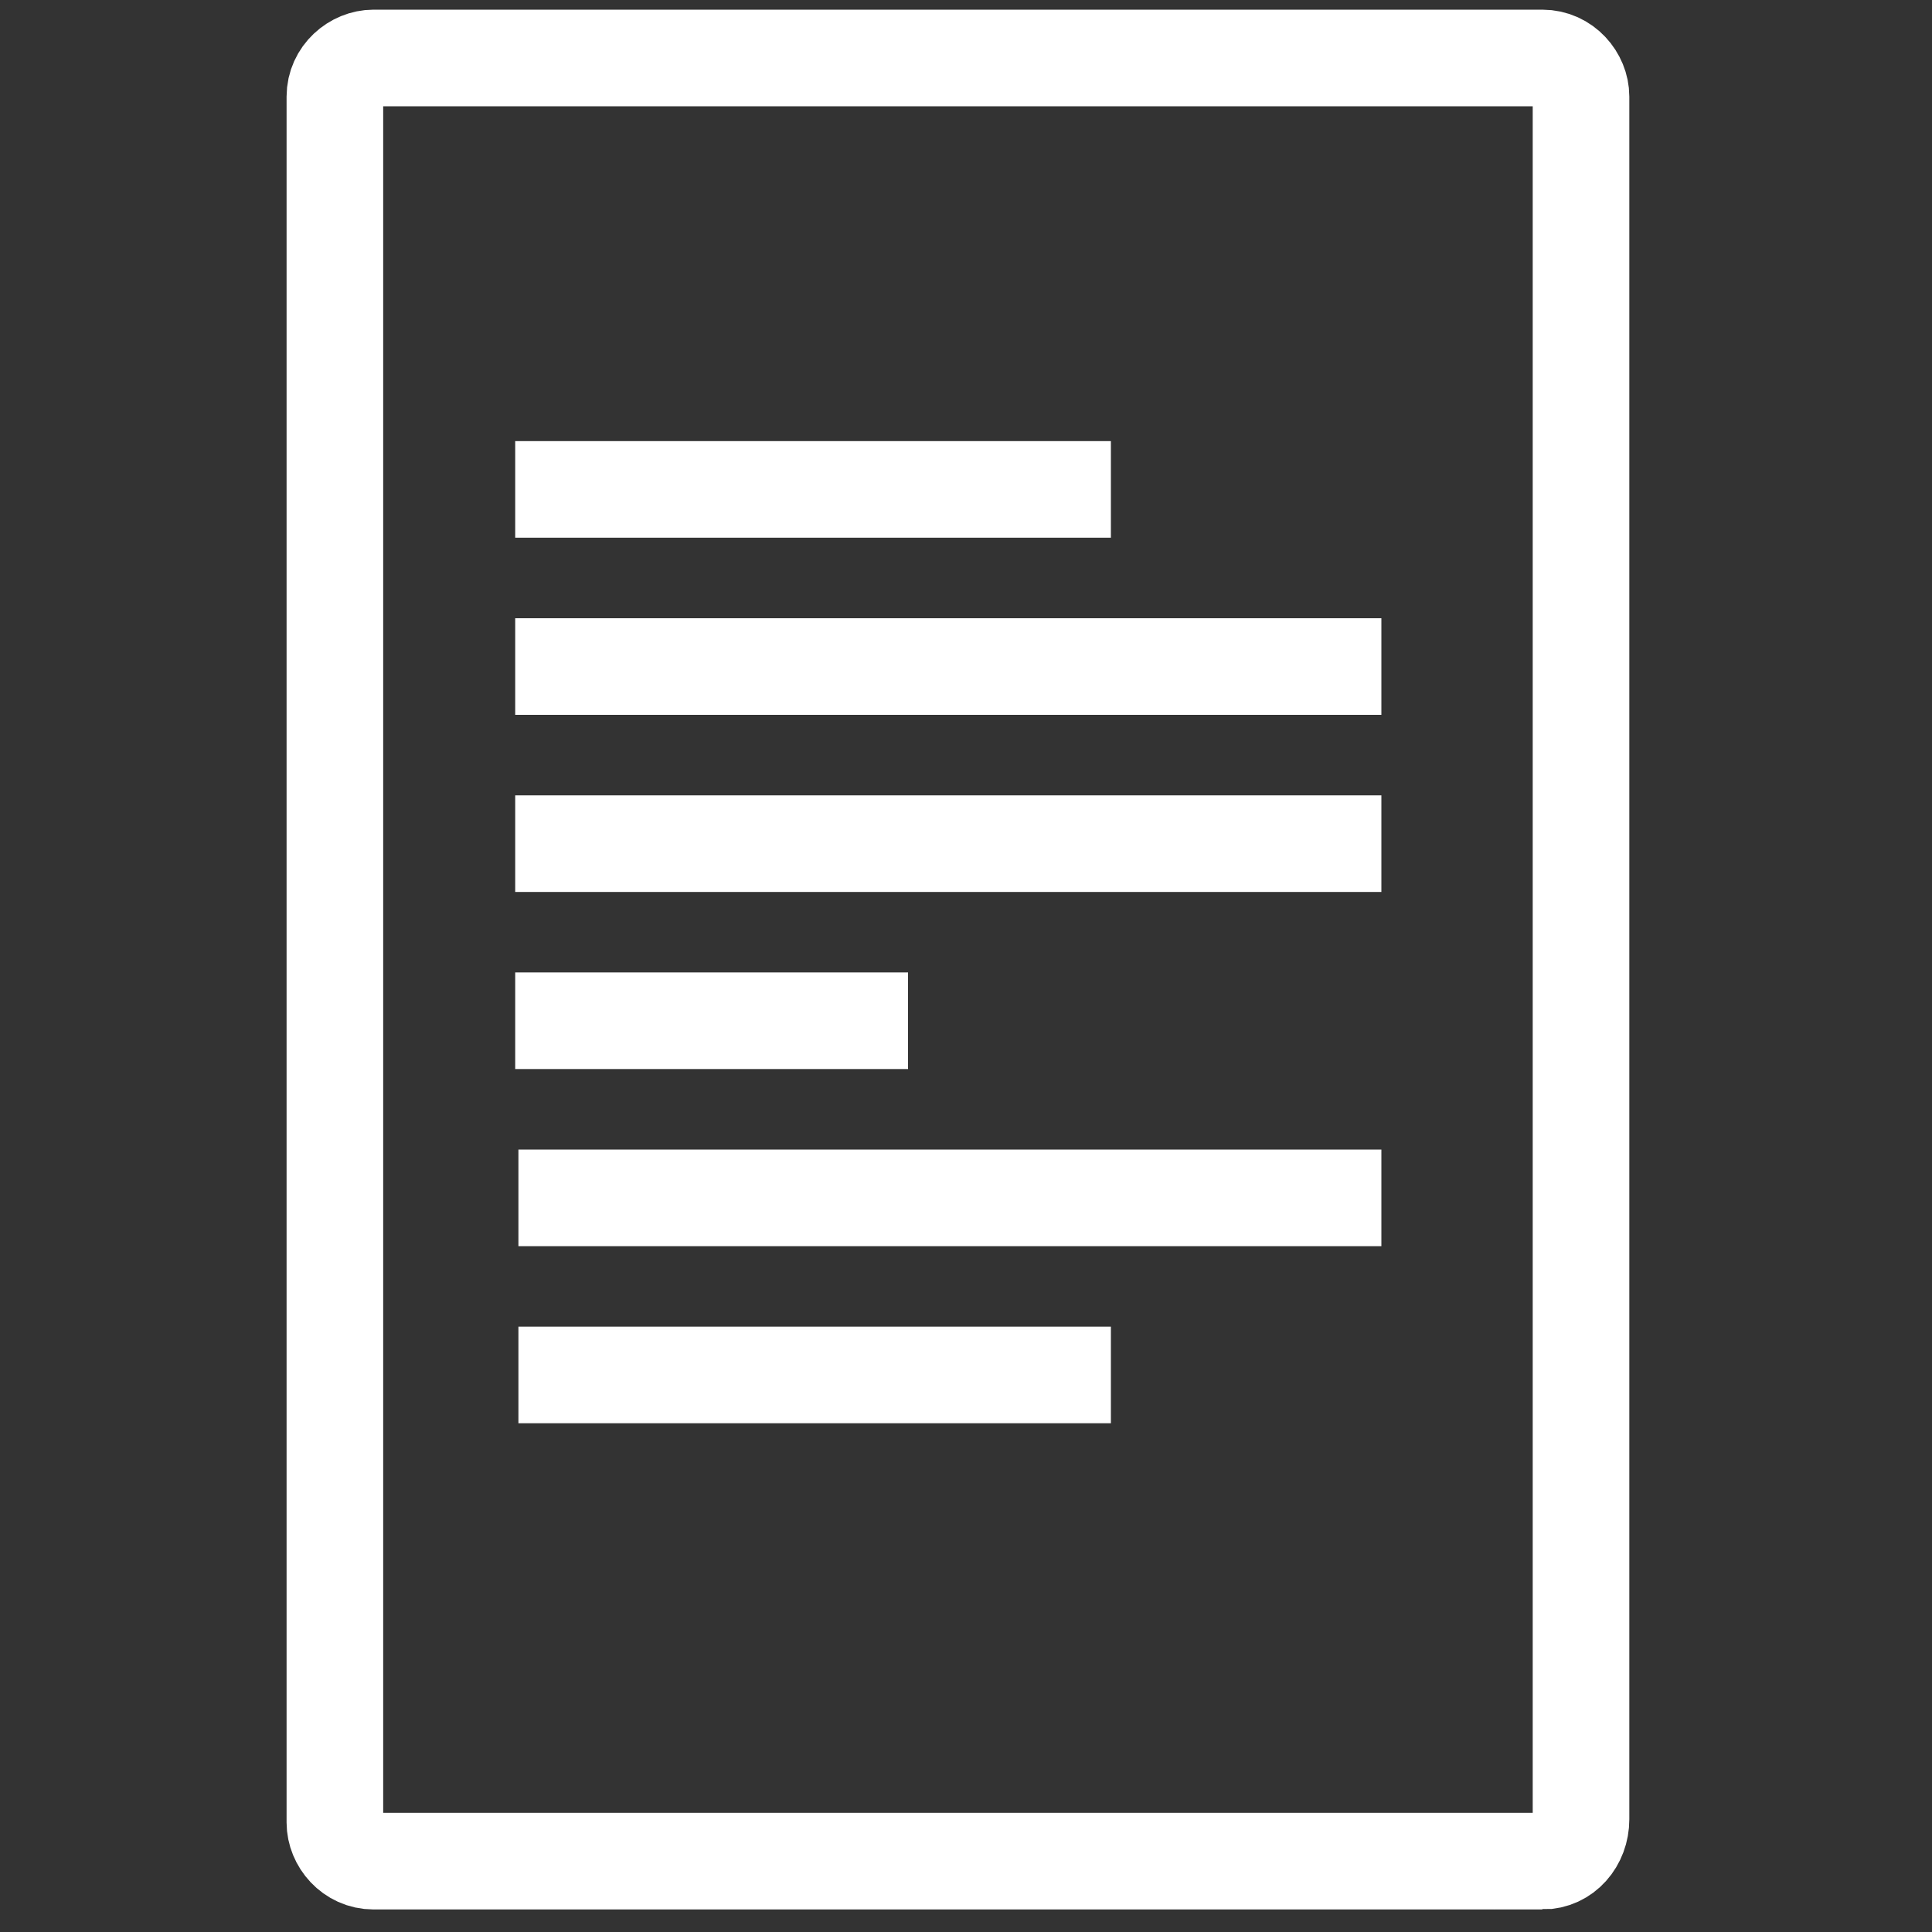 <svg id="レイヤー_1" xmlns="http://www.w3.org/2000/svg" viewBox="0 0 60 60"><rect x="0" y="0" width="60" height="60" fill="#333333" stroke="none"/><style>.st0{fill:none;stroke:#fff;stroke-width:3;stroke-miterlimit:10}</style><path class="st0" d="M47.9 57.8H11.6c-.7 0-1.2-.6-1.2-1.2V3c0-.7.6-1.2 1.2-1.2h36.3c.7 0 1.2.6 1.2 1.2v53.5c0 .7-.5 1.3-1.2 1.3zM16.1 37.2h26.8M16 31.7h12.2M16 26.2h26.9M16 20.7h26.9M16 15.2h18.5M16.1 42.7h18.4"/></svg>